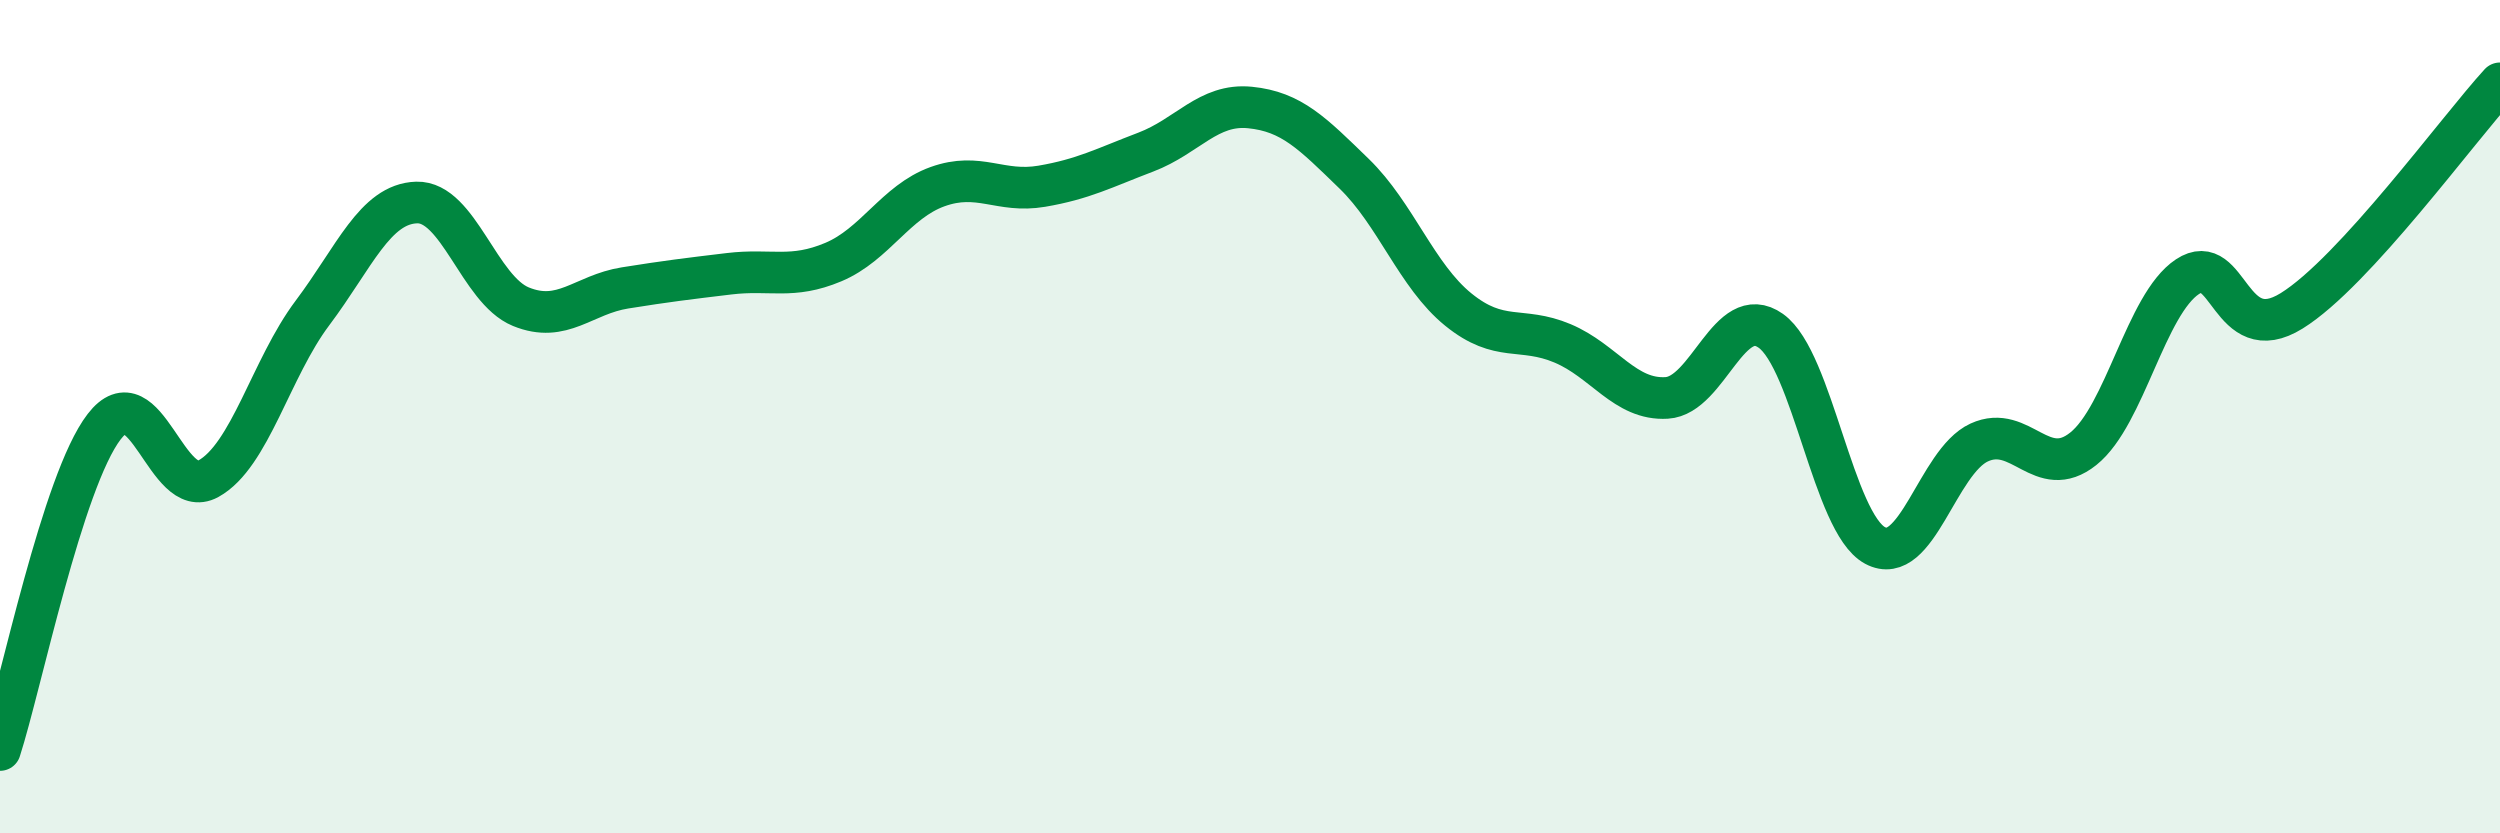 
    <svg width="60" height="20" viewBox="0 0 60 20" xmlns="http://www.w3.org/2000/svg">
      <path
        d="M 0,18 C 0.5,16.45 1.5,11.54 2.5,10.24 C 3.5,8.94 4,12.04 5,11.49 C 6,10.94 6.5,8.84 7.5,7.51 C 8.5,6.18 9,4.89 10,4.86 C 11,4.83 11.5,6.95 12.5,7.36 C 13.5,7.77 14,7.07 15,6.91 C 16,6.75 16.5,6.69 17.5,6.57 C 18.5,6.45 19,6.71 20,6.29 C 21,5.87 21.5,4.84 22.5,4.48 C 23.5,4.12 24,4.64 25,4.47 C 26,4.3 26.5,4.03 27.5,3.65 C 28.5,3.27 29,2.48 30,2.58 C 31,2.68 31.5,3.2 32.5,4.17 C 33.5,5.14 34,6.62 35,7.43 C 36,8.24 36.5,7.82 37.5,8.24 C 38.5,8.66 39,9.61 40,9.55 C 41,9.49 41.5,7.23 42.5,7.94 C 43.5,8.65 44,12.55 45,13.09 C 46,13.63 46.5,11.08 47.5,10.62 C 48.5,10.16 49,11.57 50,10.77 C 51,9.97 51.5,7.3 52.5,6.64 C 53.5,5.98 53.5,8.39 55,7.46 C 56.5,6.53 59,3.09 60,2L60 20L0 20Z"
        fill="#008740"
        opacity="0.1"
        stroke-linecap="round"
        stroke-linejoin="round"
      />
      <path
        d="M 0,18 C 0.5,16.45 1.5,11.54 2.5,10.24 C 3.5,8.94 4,12.04 5,11.49 C 6,10.94 6.5,8.84 7.5,7.51 C 8.5,6.18 9,4.89 10,4.86 C 11,4.83 11.5,6.95 12.5,7.36 C 13.5,7.77 14,7.07 15,6.91 C 16,6.75 16.5,6.69 17.5,6.57 C 18.5,6.45 19,6.71 20,6.29 C 21,5.87 21.5,4.84 22.5,4.48 C 23.5,4.12 24,4.64 25,4.47 C 26,4.3 26.5,4.03 27.5,3.65 C 28.5,3.27 29,2.48 30,2.58 C 31,2.68 31.5,3.2 32.5,4.17 C 33.5,5.14 34,6.62 35,7.43 C 36,8.24 36.5,7.82 37.5,8.24 C 38.5,8.66 39,9.61 40,9.55 C 41,9.49 41.5,7.23 42.5,7.94 C 43.5,8.65 44,12.55 45,13.09 C 46,13.63 46.5,11.08 47.5,10.62 C 48.5,10.16 49,11.57 50,10.77 C 51,9.97 51.5,7.3 52.5,6.64 C 53.5,5.98 53.5,8.39 55,7.46 C 56.5,6.53 59,3.09 60,2"
        stroke="#008740"
        stroke-width="1"
        fill="none"
        stroke-linecap="round"
        stroke-linejoin="round"
      />
    </svg>
  